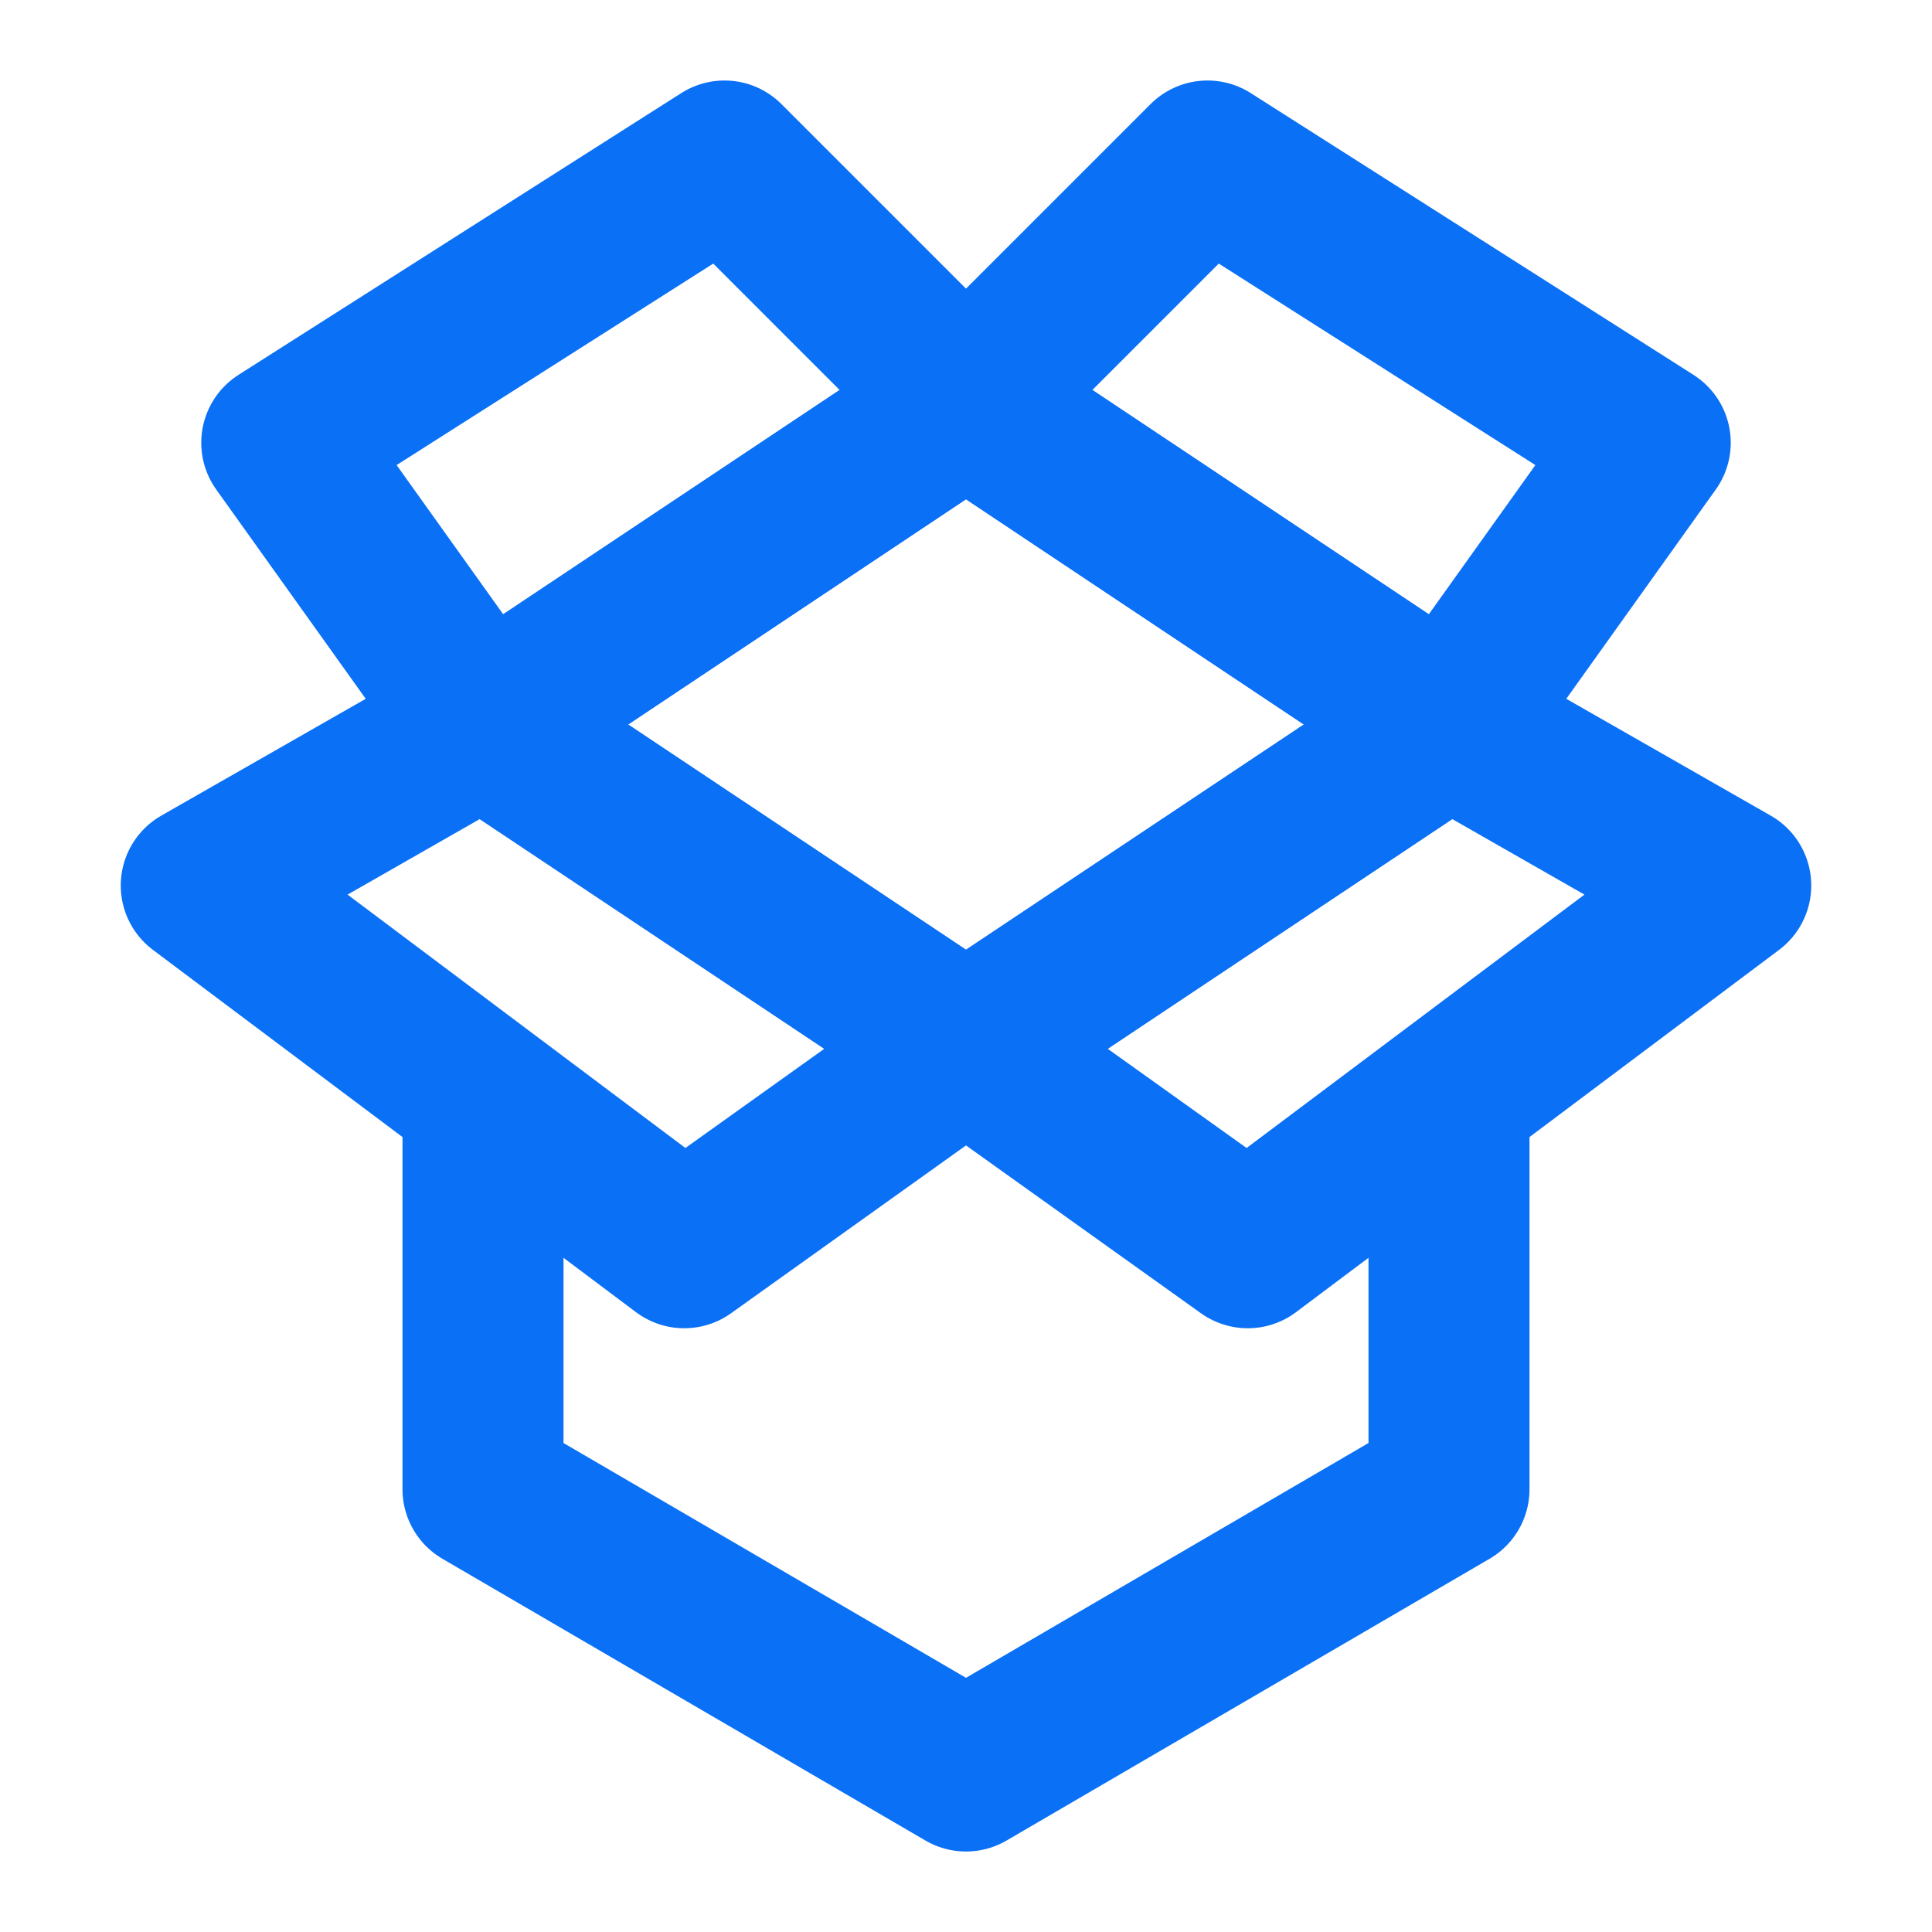 <?xml version="1.0" encoding="UTF-8"?><svg width="20" height="20" viewBox="0 0 48 48" fill="none" xmlns="http://www.w3.org/2000/svg"><g clip-path="url(#icon-736658e78df3014)"><path d="M24 10L12 18L24 26L36 18L24 10Z" fill="none" stroke="#0a70f6" stroke-width="4" stroke-linejoin="round"/><path d="M24 10L36 18L41 11L30 4L24 10Z" stroke="#0a70f6" stroke-width="4" stroke-linejoin="round"/><path d="M24 10L12 18L7 11L18 4L24 10Z" stroke="#0a70f6" stroke-width="4" stroke-linejoin="round"/><path d="M43 22L36 18L24 26L31 31L43 22Z" stroke="#0a70f6" stroke-width="4" stroke-linejoin="round"/><path d="M5 22L12 18L24 26L17 31L5 22Z" stroke="#0a70f6" stroke-width="4" stroke-linejoin="round"/><path d="M36 28V37L24 44L12 37V28" stroke="#0a70f6" stroke-width="4" stroke-linecap="round" stroke-linejoin="round"/></g><defs><clipPath id="icon-736658e78df3014"><rect width="48" height="48" fill="#0a70f6"/></clipPath></defs></svg>